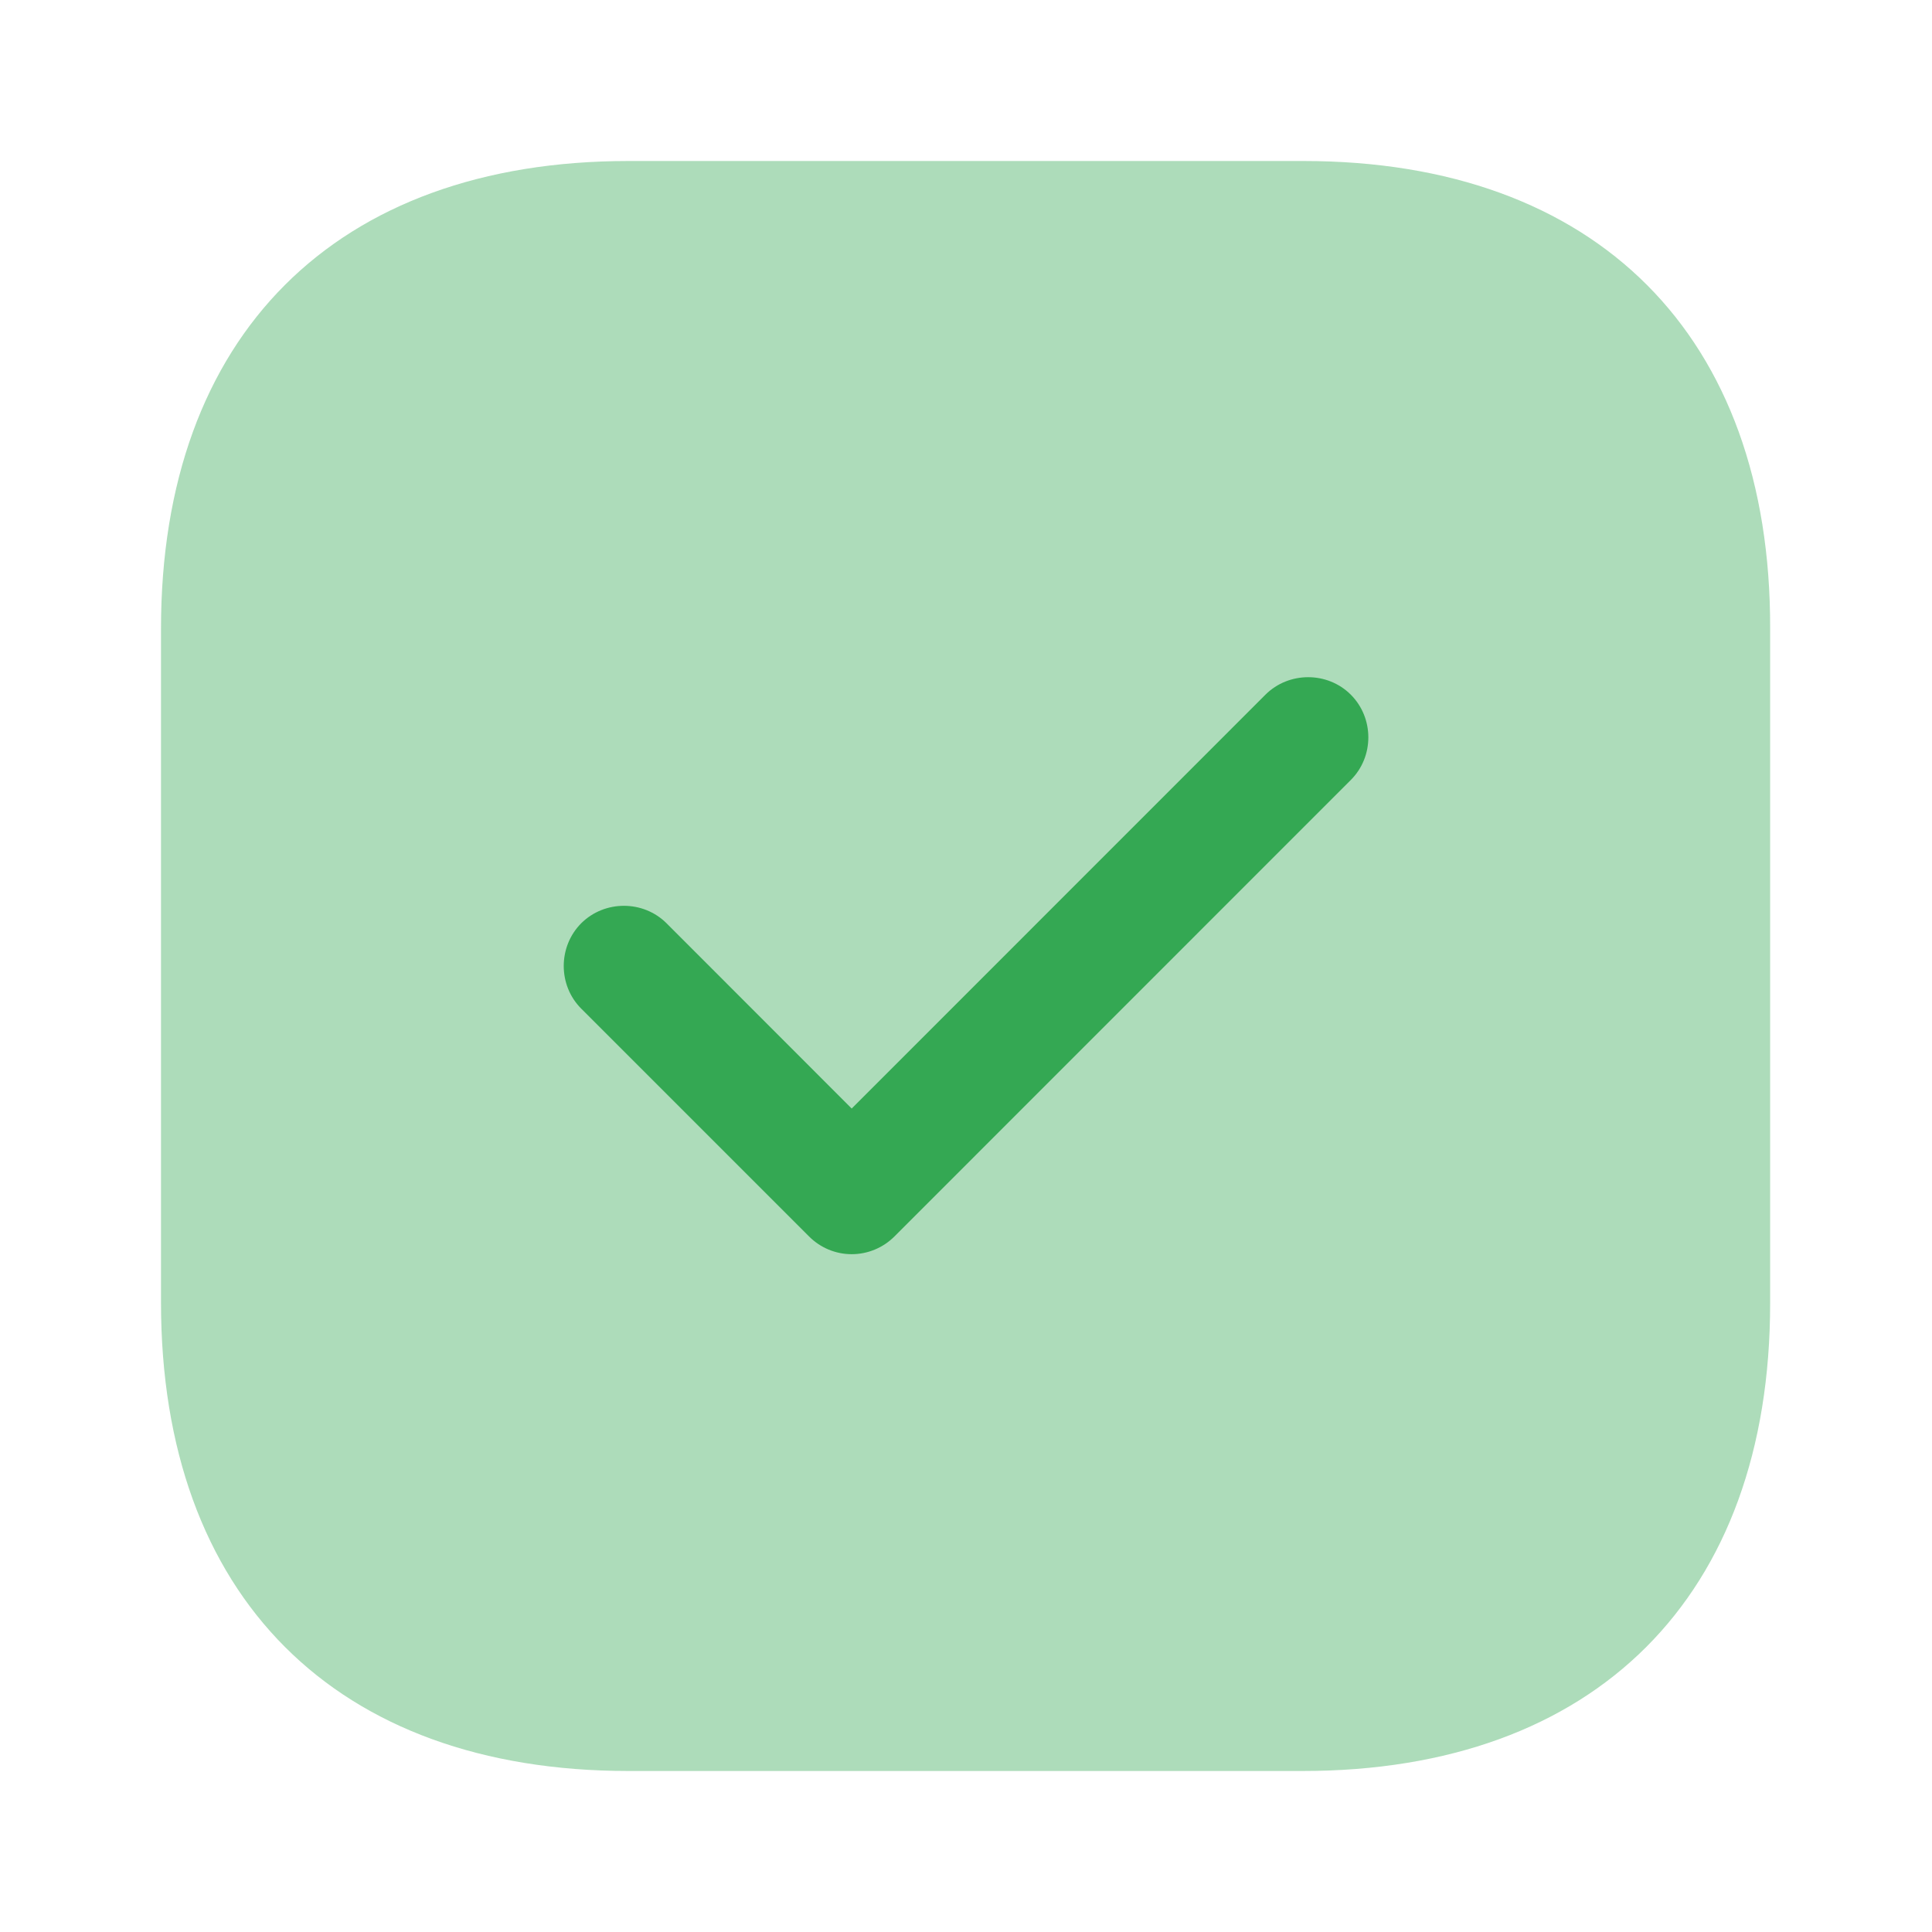 <svg width="18" height="18" viewBox="0 0 18 18" fill="none" xmlns="http://www.w3.org/2000/svg">
<path opacity="0.4" d="M12.143 1.5H5.857C3.127 1.5 1.5 3.127 1.5 5.857V12.135C1.5 14.873 3.127 16.5 5.857 16.5H12.135C14.865 16.5 16.492 14.873 16.492 12.143V5.857C16.5 3.127 14.873 1.5 12.143 1.5Z" fill="#34A853"/>
<path d="M7.935 11.685C7.785 11.685 7.643 11.625 7.538 11.52L5.415 9.397C5.198 9.18 5.198 8.82 5.415 8.602C5.633 8.385 5.993 8.385 6.21 8.602L7.935 10.328L11.79 6.472C12.008 6.255 12.368 6.255 12.585 6.472C12.803 6.69 12.803 7.05 12.585 7.267L8.333 11.52C8.228 11.625 8.085 11.685 7.935 11.685Z" fill="#34A853"/>
</svg>
